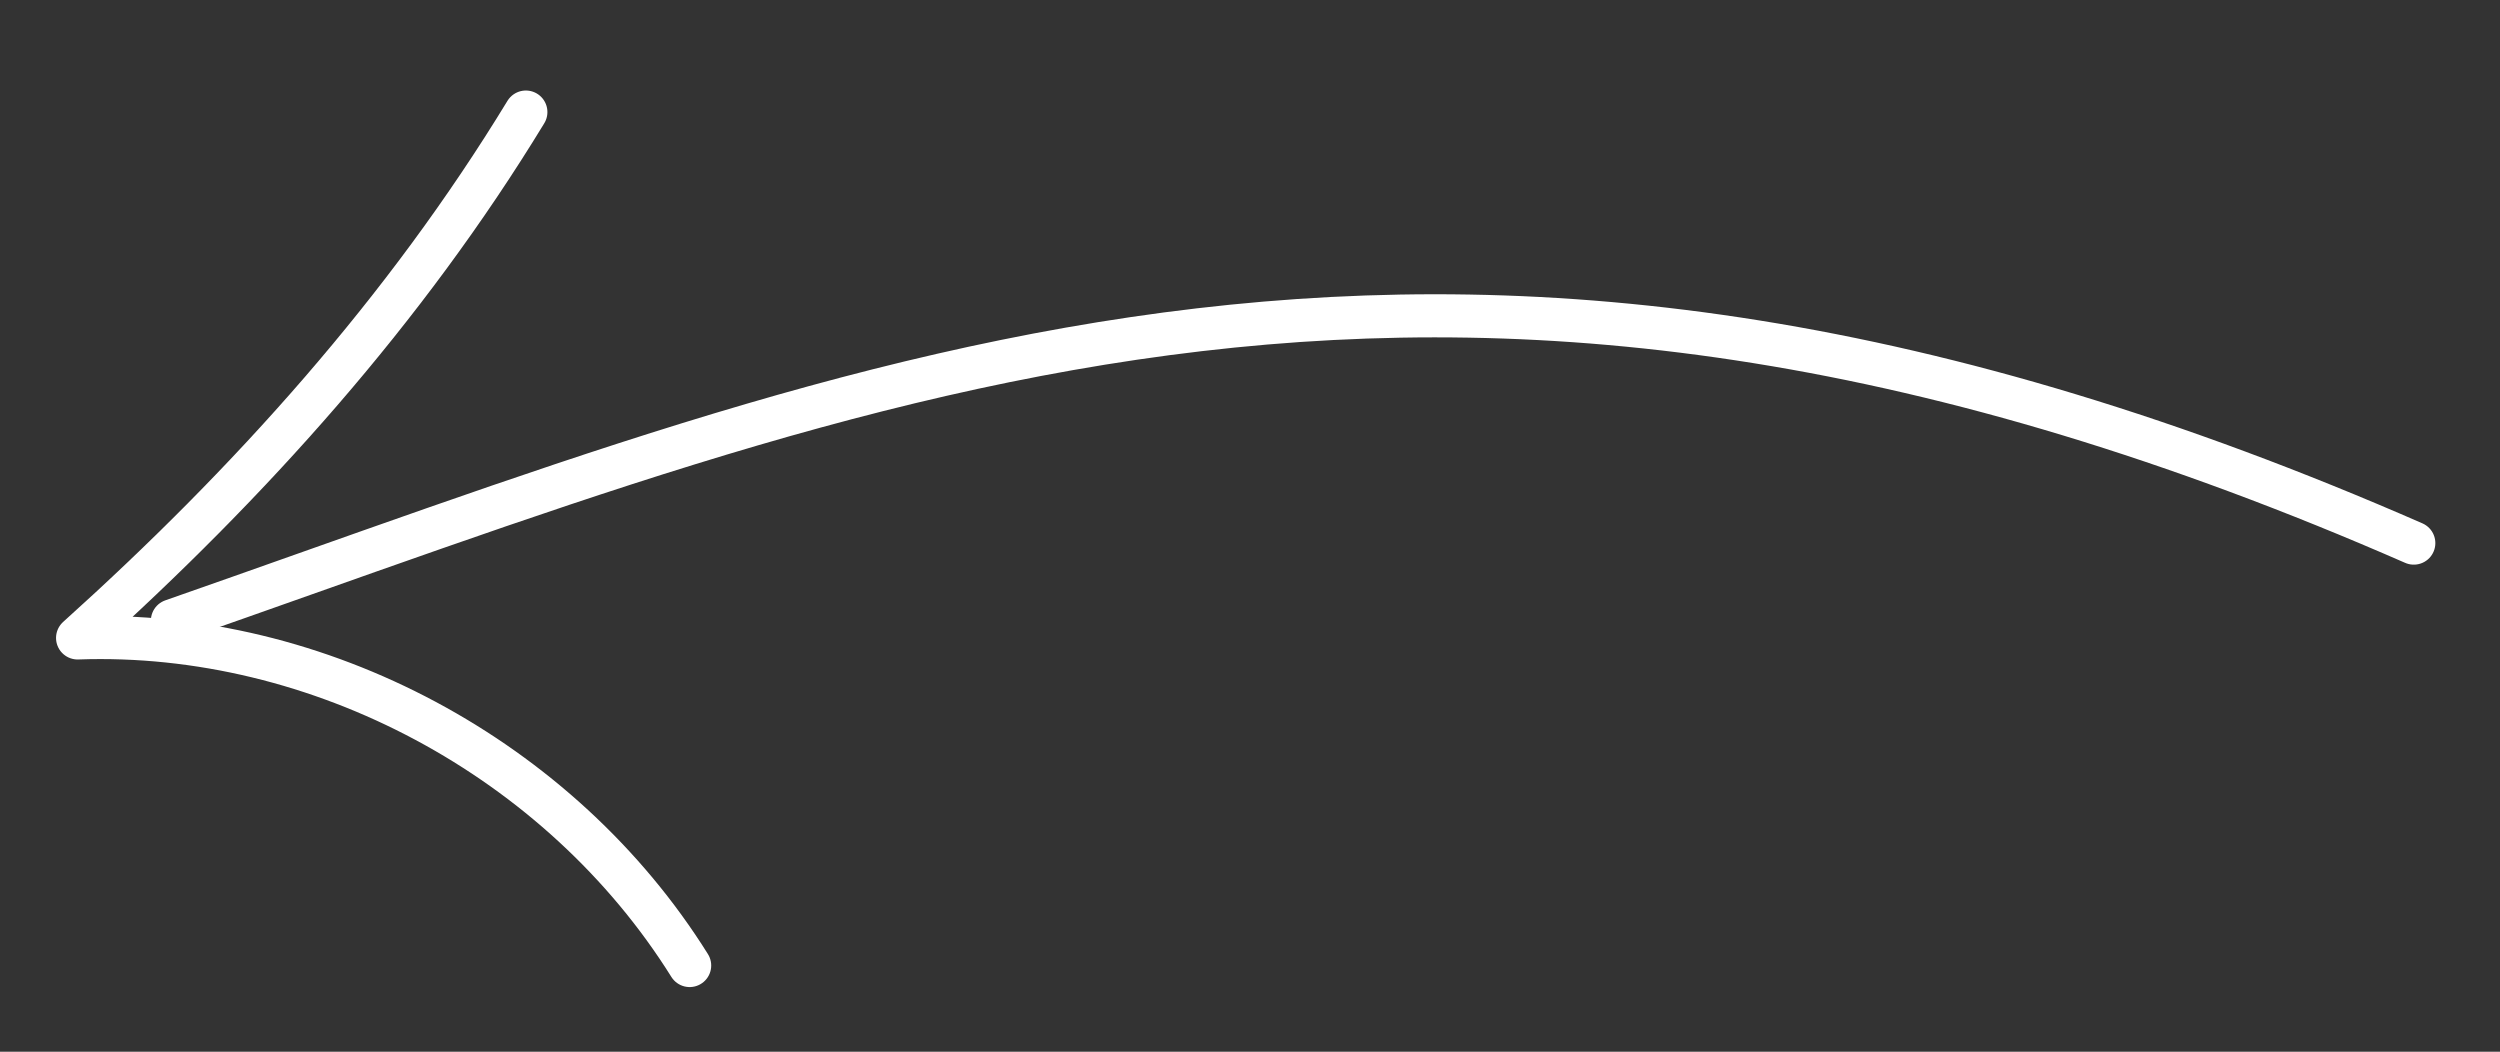 <?xml version="1.0" encoding="UTF-8"?> <!-- Generator: Adobe Illustrator 25.4.1, SVG Export Plug-In . SVG Version: 6.00 Build 0) --> <svg xmlns="http://www.w3.org/2000/svg" xmlns:xlink="http://www.w3.org/1999/xlink" id="Layer_1" x="0px" y="0px" viewBox="0 0 29 12.2" style="enable-background:new 0 0 29 12.2;" xml:space="preserve"><rect x="0" y="0" width="29" height="12.2" fill="#333333" stroke="none"/> <style type="text/css"> .st0{fill:#FFFFFF;} .st1{fill:none;stroke:#FFFFFF;stroke-width:0.5;stroke-linecap:round;stroke-miterlimit:10;} .st2{fill:none;stroke:#FFFFFF;stroke-width:0.5;stroke-linecap:round;stroke-linejoin:round;stroke-miterlimit:10;} .st3{fill:none;stroke:#FFFFFF;stroke-linecap:round;stroke-miterlimit:10;} </style> <g> <path class="st1" d="M28,6.3c-11.2-4.9-17.7-2-26,0.9"></path> <path class="st2" d="M8,11.2C6.5,8.8,3.7,7.3,0.9,7.4c2-1.8,3.8-3.8,5.2-6.1"></path> </g> </svg> 